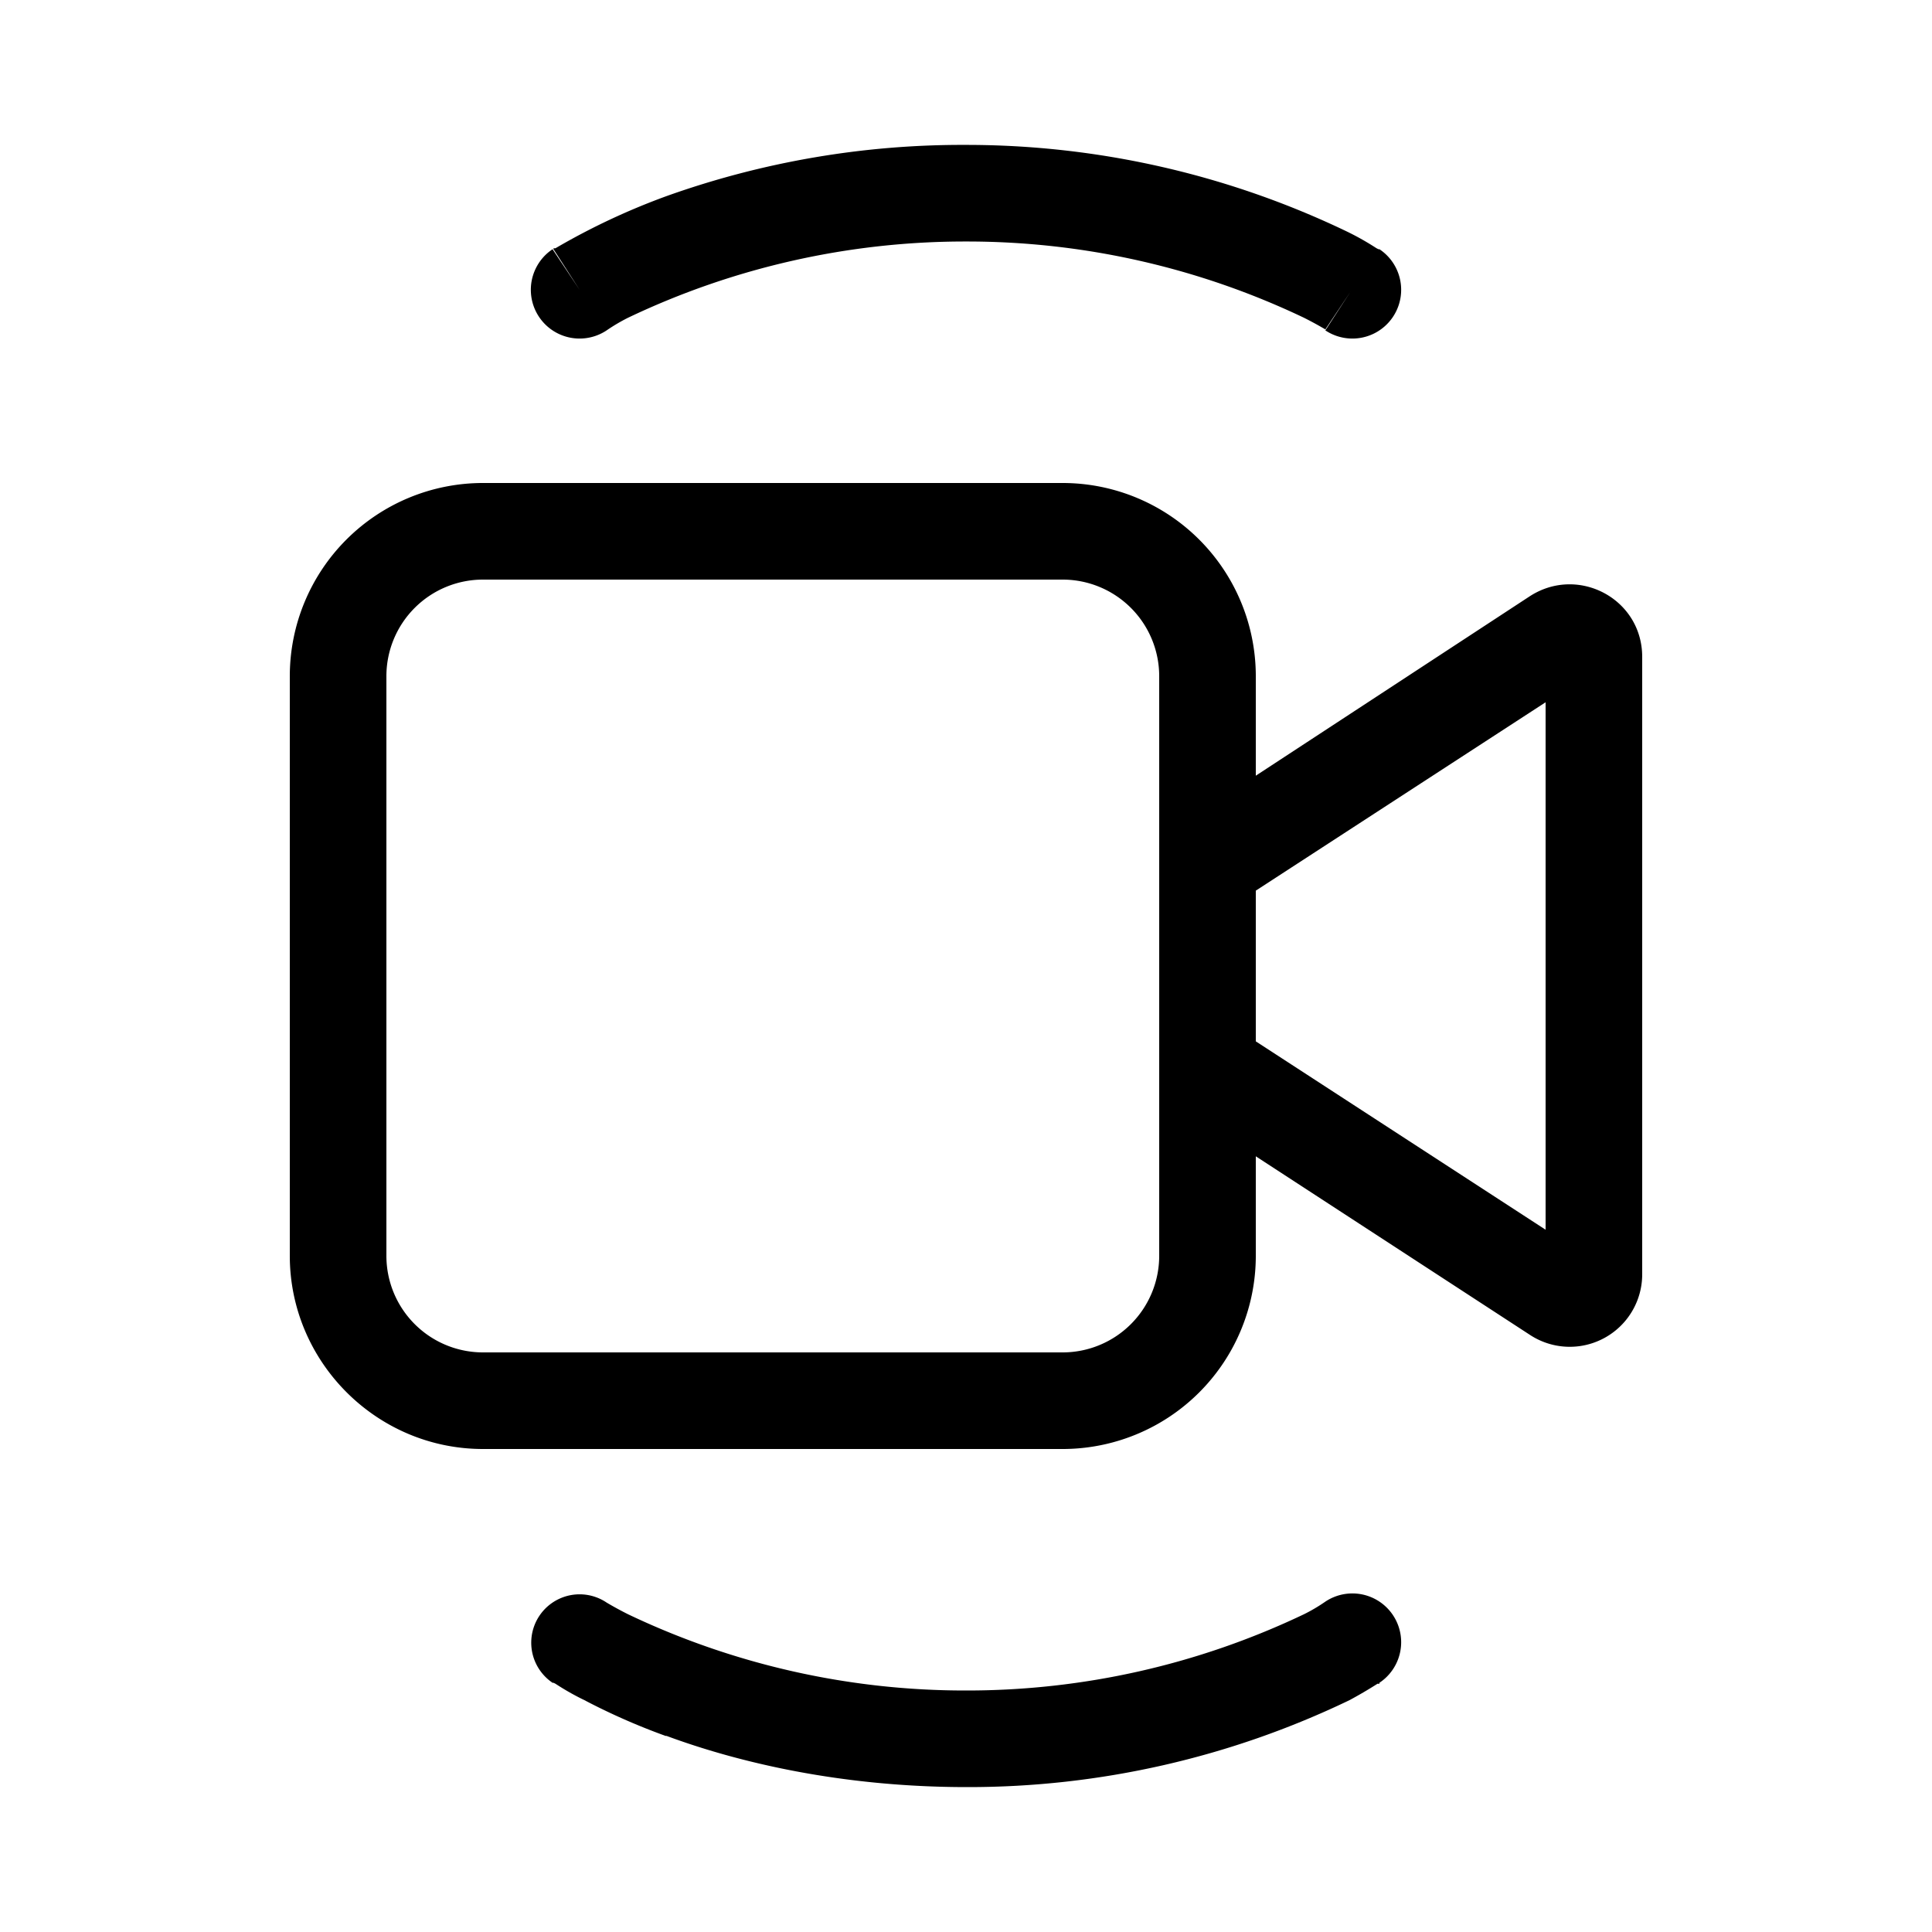 <svg width="20" height="20" viewBox="0 0 20 20" xmlns="http://www.w3.org/2000/svg"><path d="M5 5a2 2 0 0 0-2 2v6c0 1.1.9 2 2 2h6a2 2 0 0 0 2-2v-1.03l2.84 1.85a.75.75 0 0 0 1.16-.63V6.8c0-.6-.66-.95-1.16-.63L13 8.03V7a2 2 0 0 0-2-2H5Zm8 4.22 3-1.95v5.46l-3-1.95V9.22ZM12 7v6a1 1 0 0 1-1 1H5a1 1 0 0 1-1-1V7a1 1 0 0 1 1-1h6a1 1 0 0 1 1 1ZM6.9 2.03a7.07 7.07 0 0 0-1.15.54h-.02v.01L6 3l-.28-.42a.5.5 0 0 0 .56.84 1.87 1.87 0 0 1 .22-.13A8.1 8.1 0 0 1 10 2.5a8.1 8.1 0 0 1 3.5.79 3.69 3.69 0 0 1 .22.12l.26-.39-.26.4a.5.5 0 1 0 .56-.84L14 3l.28-.42h-.01l-.02-.01a2.83 2.83 0 0 0-.3-.17A9.1 9.1 0 0 0 10 1.5a9.1 9.1 0 0 0-3.1.53Zm-.62 1.39Zm7.44 0ZM6.9 17.97c.73.27 1.8.53 3.11.53a9.1 9.1 0 0 0 3.96-.9 4.63 4.63 0 0 0 .29-.17h.02v-.01L14 17l.28.42a.5.5 0 0 0-.56-.84l.26.4-.26-.4a1.74 1.74 0 0 1-.22.13 8.1 8.1 0 0 1-3.5.79 8.1 8.1 0 0 1-3.5-.79 3.66 3.66 0 0 1-.22-.12.5.5 0 0 0-.56.83L6 17l-.28.42h.01l.02.01a2.64 2.64 0 0 0 .3.17c.19.1.48.24.84.37Zm-.61-1.39Zm7.44 0Z"/></svg>